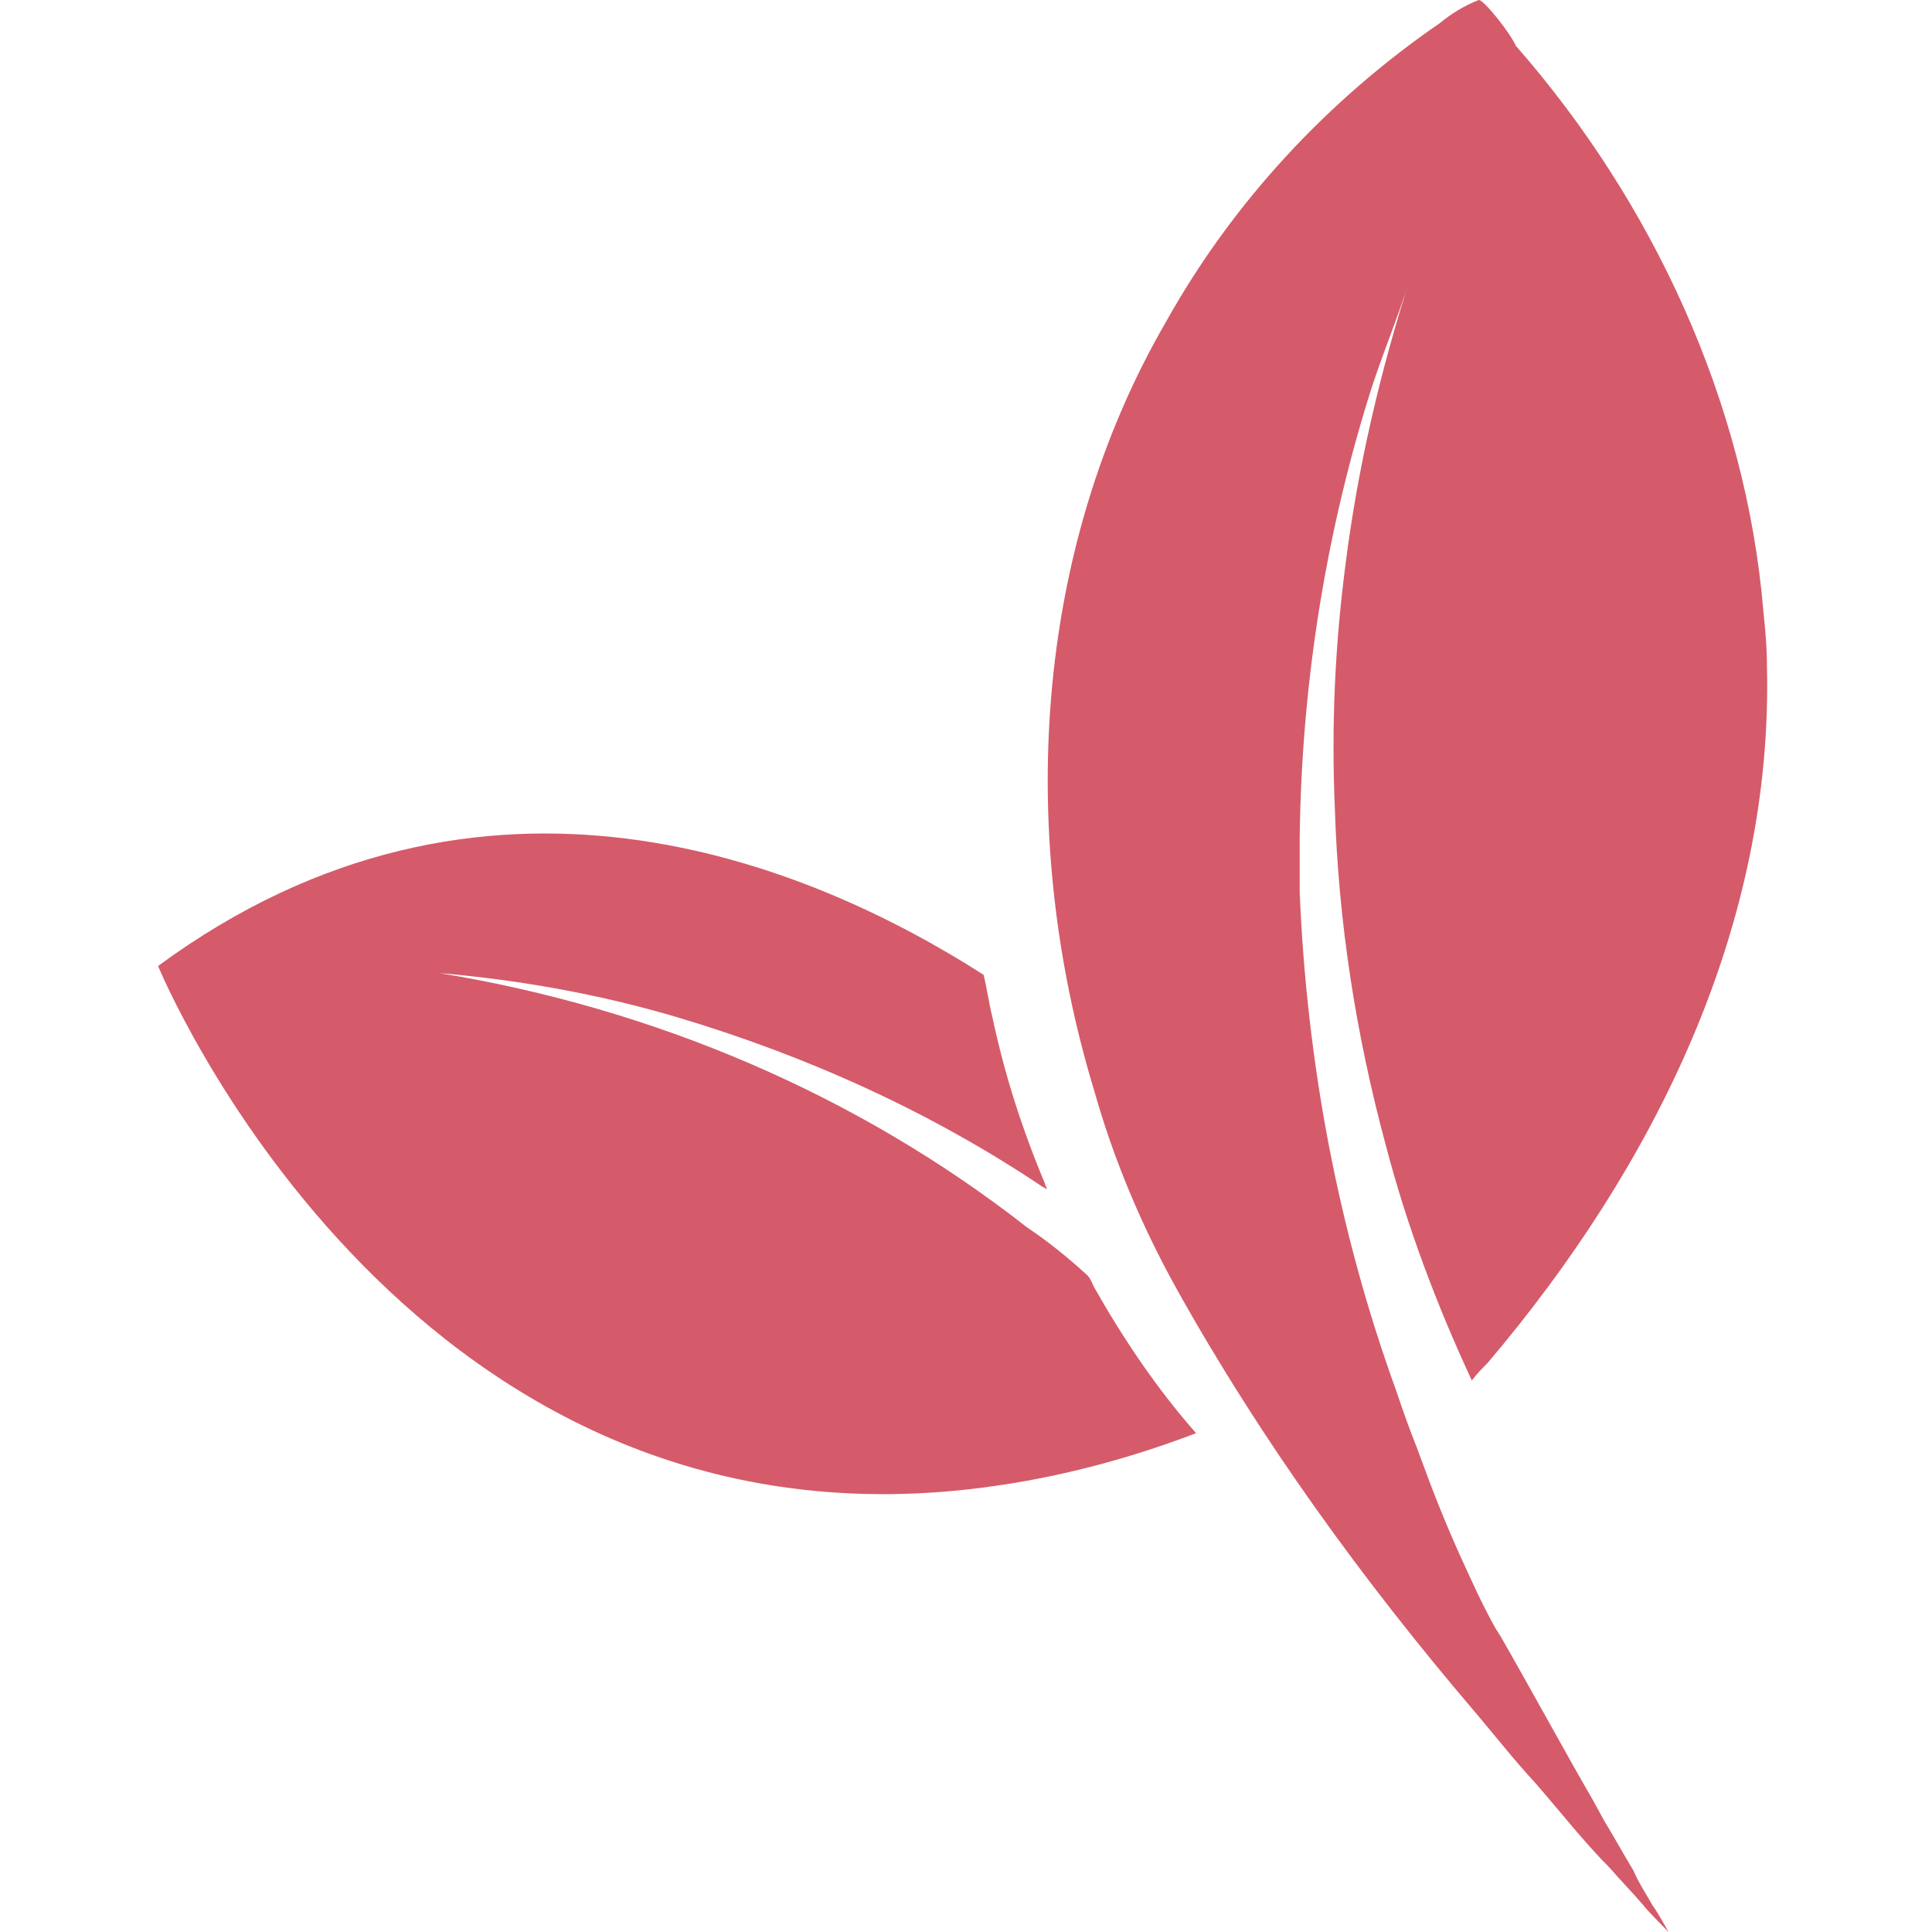 <?xml version="1.0" encoding="UTF-8"?>
<!-- Generator: Adobe Illustrator 24.2.1, SVG Export Plug-In . SVG Version: 6.00 Build 0)  -->
<svg xmlns="http://www.w3.org/2000/svg" xmlns:xlink="http://www.w3.org/1999/xlink" version="1.1" id="Ebene_1" x="0px" y="0px" viewBox="0 0 110 110" style="enable-background:new 0 0 110 110;" xml:space="preserve">
<style type="text/css">
	.st0{fill:#D55B6A;}
</style>
<g id="icon_platzhalter" transform="translate(-755 -2716.276)">
	<g id="Gruppe_1727" transform="translate(764 2716.276)">
		<path id="Pfad_3117" class="st0" d="M84,106.5c-0.6-1-1.1-1.9-1.7-2.9l-0.6-1.1c-1.4-2.4-3.8-6.8-5.3-9.4l0,0    c-0.1-0.1-0.1-0.2-0.2-0.3c-0.9-1.6-1.5-3-2.1-4.3c-0.9-2-1.6-3.8-2.4-6c-0.4-1-0.8-2.1-1.2-3.3c-3.3-9.1-5.1-18.7-5.5-28.4    c0-1,0-2.1,0-3.1c0.1-8.5,1.4-16.9,3.9-25c0.7-2.3,1.7-4.6,2.4-6.9c-1.7,5.3-3,10.8-3.7,16.4c-0.6,4.6-0.8,9.2-0.6,13.8    c0.2,6.5,1.2,12.9,2.9,19.2c1.2,4.6,2.9,9.1,4.9,13.4c0.3-0.4,0.6-0.7,0.9-1c9.5-11.2,16.3-24.9,15.9-39.8c0-1-0.1-2-0.2-3    c-1-11.9-6.3-23.3-14.1-32.2C77,1.9,75.5,0,75.2,0c-0.8,0.3-1.6,0.8-2.2,1.3c-6.4,4.4-11.8,10.2-15.6,17    c-7.6,13.1-8.5,29.3-4.1,43.8C54.4,66,56,69.8,58,73.4C62.8,82,68.6,90,75,97.5c1.1,1.3,2.2,2.7,3.4,4c1.4,1.6,2.8,3.4,4.3,4.9    c0.6,0.7,1.2,1.3,1.8,2c0.3,0.4,1.5,1.6,1.5,1.6s-0.6-1.1-0.9-1.5C84.7,107.8,84.3,107.2,84,106.5z"></path>
		<path id="Pfad_3118" class="st0" d="M53.3,73.3c-0.1-0.2-0.2-0.5-0.4-0.7c-1.1-1-2.2-1.9-3.4-2.7C39.8,62.3,28.2,57.4,16,55.4    c4.6,0.4,9.1,1.2,13.5,2.5c7.4,2.2,14.5,5.4,20.9,9.7c0.1,0,0.1,0.1,0.2,0.1c0-0.1-0.1-0.2-0.1-0.3c-1.3-3.1-2.3-6.2-3-9.5    c-0.2-0.8-0.3-1.6-0.5-2.4c-10-6.4-28.5-14.1-47-0.5c0,0,13.7,33.4,46.1,29.8c4.5-0.5,8.8-1.6,13-3.2C56.9,79.1,55,76.3,53.3,73.3    z"></path>
	</g>
</g>
</svg>
